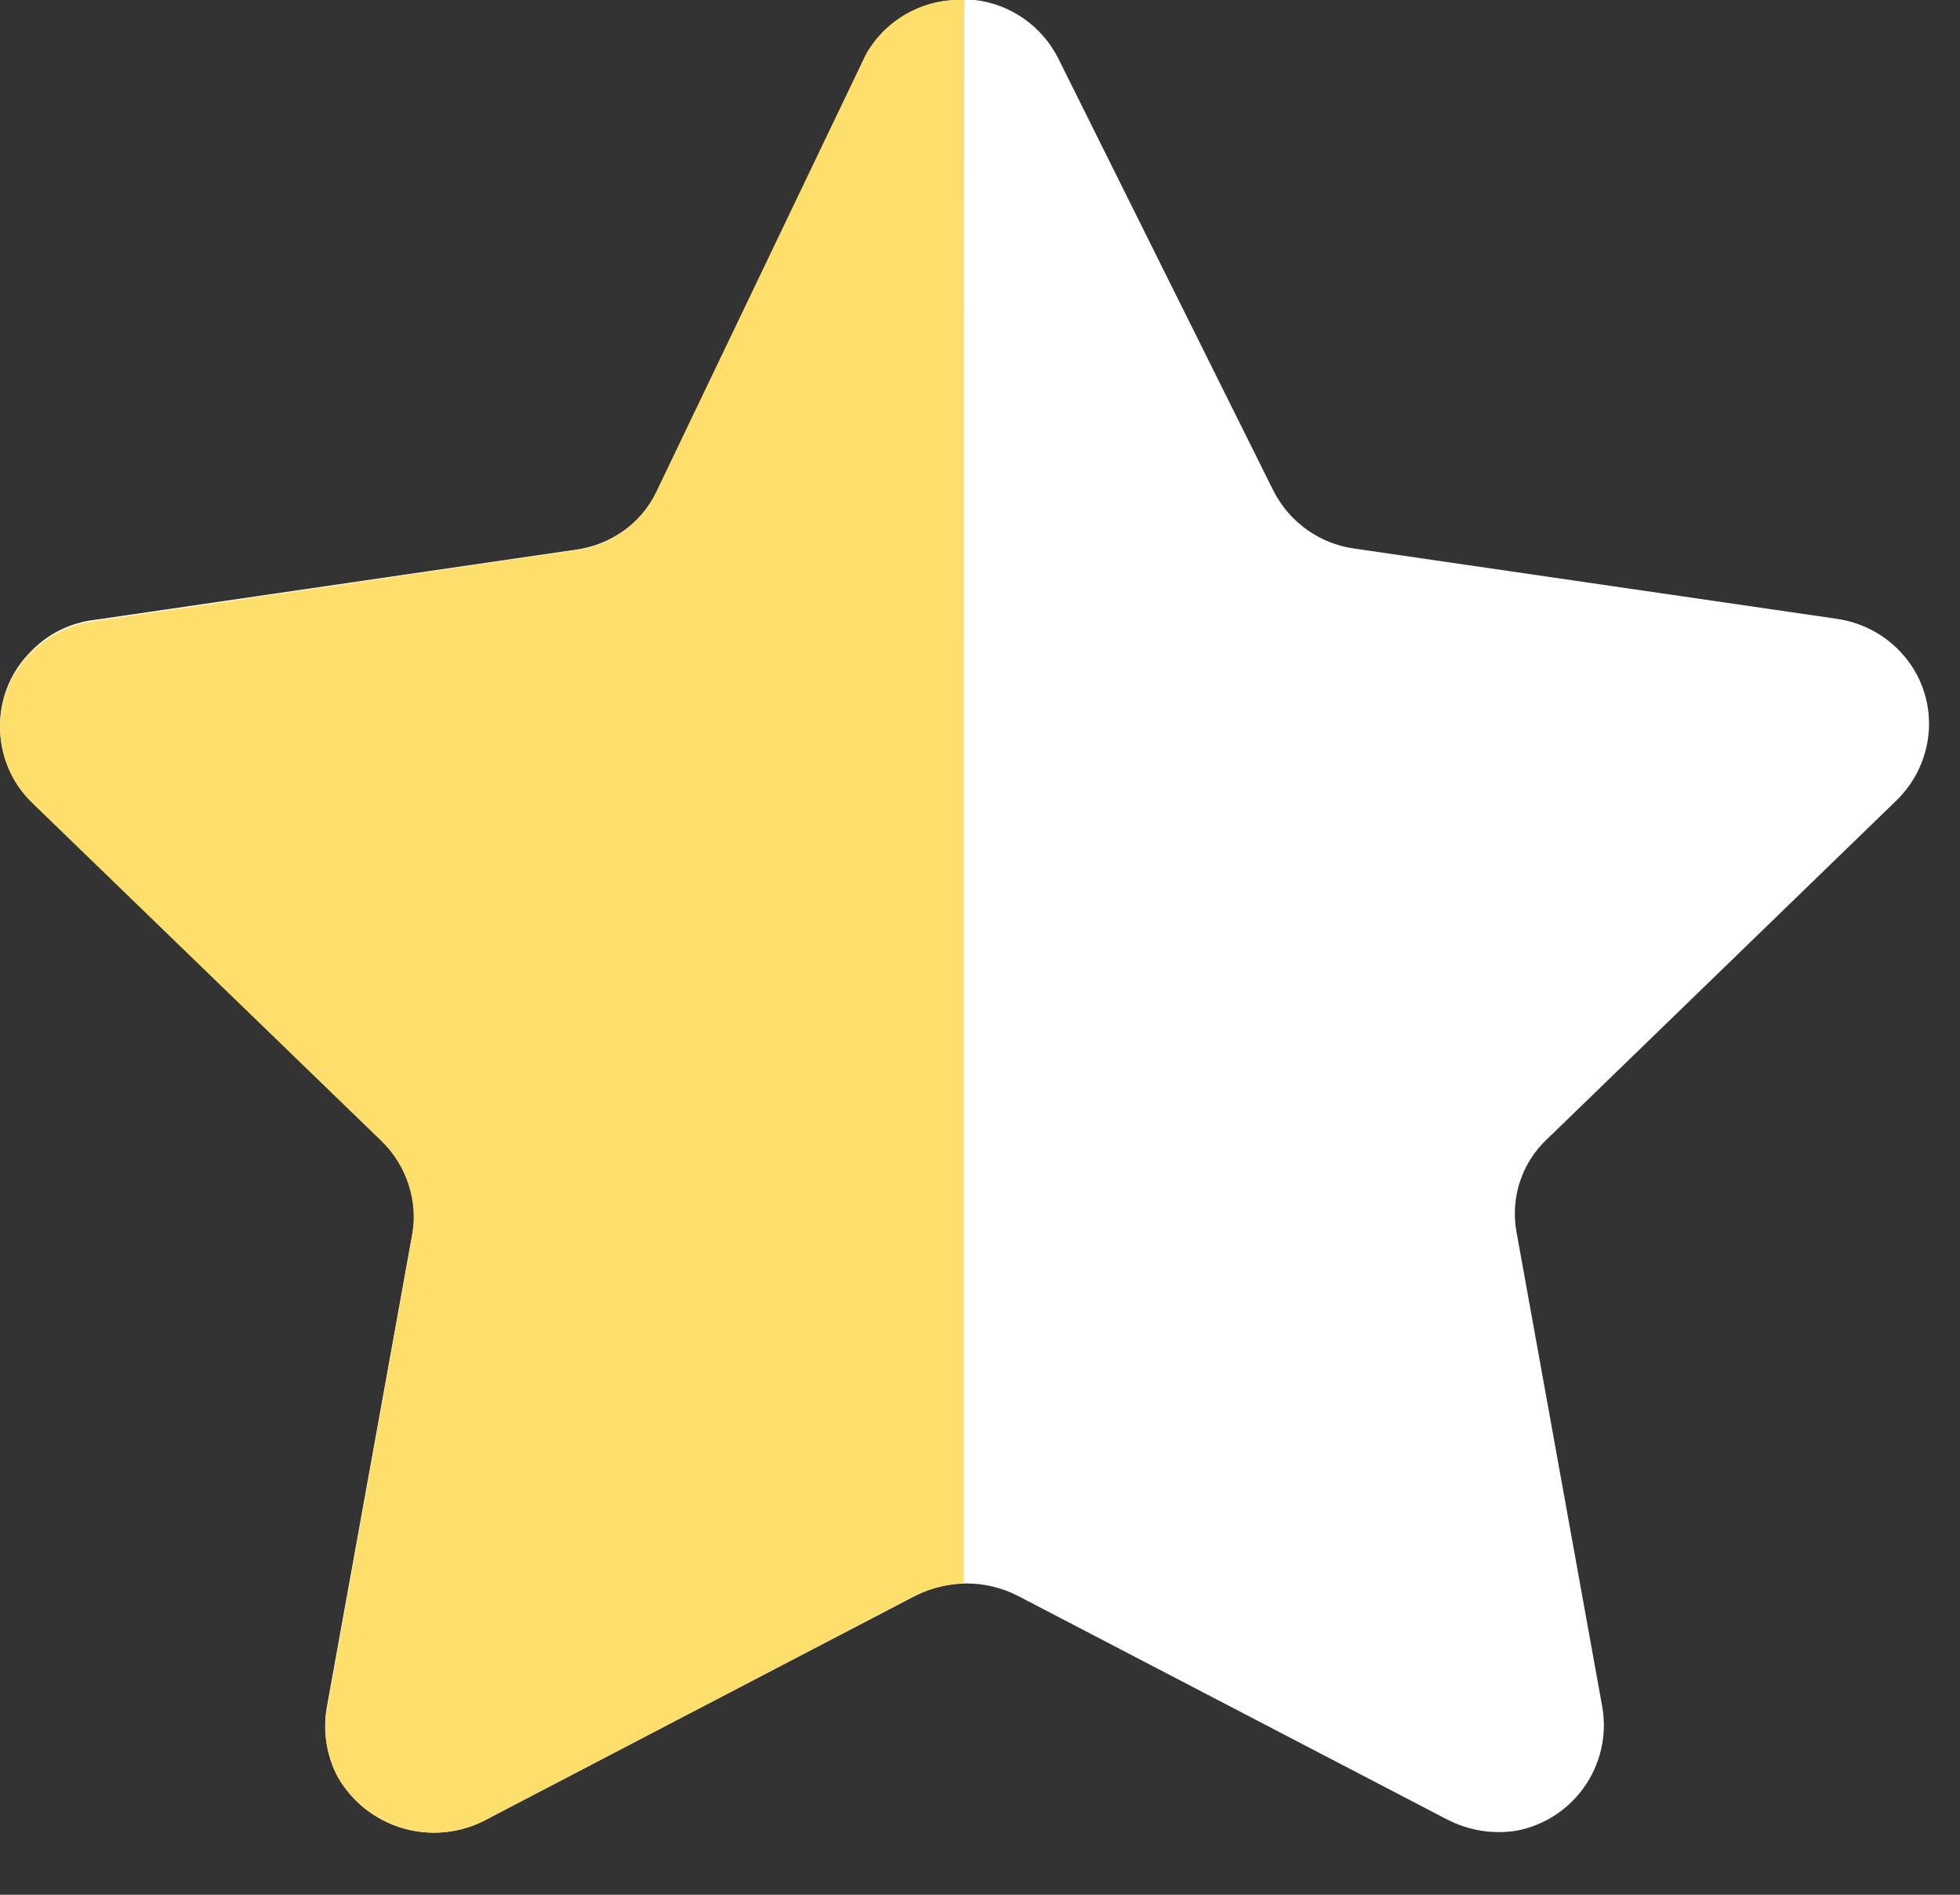 <svg xmlns="http://www.w3.org/2000/svg" width="30" height="29" viewBox="0 0 30 29" fill="none"><rect x="0" y="0" width="30" height="29" fill="#333333" stroke="none"/><path d="M16.204 0.906L19.491 7.511C19.734 7.99 20.196 8.322 20.729 8.396L28.112 9.471C28.543 9.532 28.934 9.759 29.199 10.107C29.46 10.449 29.572 10.883 29.509 11.31C29.457 11.665 29.29 11.993 29.035 12.244L23.685 17.43C23.294 17.792 23.117 18.328 23.211 18.852L24.528 26.143C24.669 27.023 24.085 27.854 23.211 28.02C22.851 28.078 22.482 28.017 22.157 27.852L15.571 24.421C15.082 24.174 14.505 24.174 14.016 24.421L7.43 27.852C6.621 28.282 5.619 27.989 5.168 27.192C5.001 26.874 4.942 26.512 4.997 26.159L6.314 18.867C6.409 18.344 6.23 17.805 5.84 17.443L0.49 12.26C-0.146 11.646 -0.165 10.634 0.447 9.997C0.461 9.984 0.475 9.969 0.49 9.954C0.744 9.696 1.078 9.532 1.438 9.489L8.821 8.412C9.353 8.337 9.815 8.008 10.059 7.526L13.228 0.906C13.51 0.339 14.094 -0.014 14.729 0H14.927C15.478 0.067 15.958 0.408 16.204 0.906Z" fill="white"></path><path d="M14.751 24.237C14.465 24.246 14.187 24.323 13.936 24.46L7.383 27.883C6.581 28.266 5.621 27.969 5.172 27.202C5.005 26.889 4.945 26.53 5.001 26.178L6.31 18.901C6.398 18.372 6.221 17.835 5.836 17.462L0.484 12.281C-0.151 11.659 -0.163 10.638 0.459 10.001C0.468 9.992 0.475 9.985 0.484 9.977C0.738 9.726 1.065 9.561 1.417 9.509L8.807 8.421C9.342 8.353 9.806 8.02 10.042 7.535L13.254 0.831C13.559 0.291 14.144 -0.032 14.763 0.002C14.751 0.441 14.751 23.938 14.751 24.237Z" fill="#FFDF6C"></path></svg>